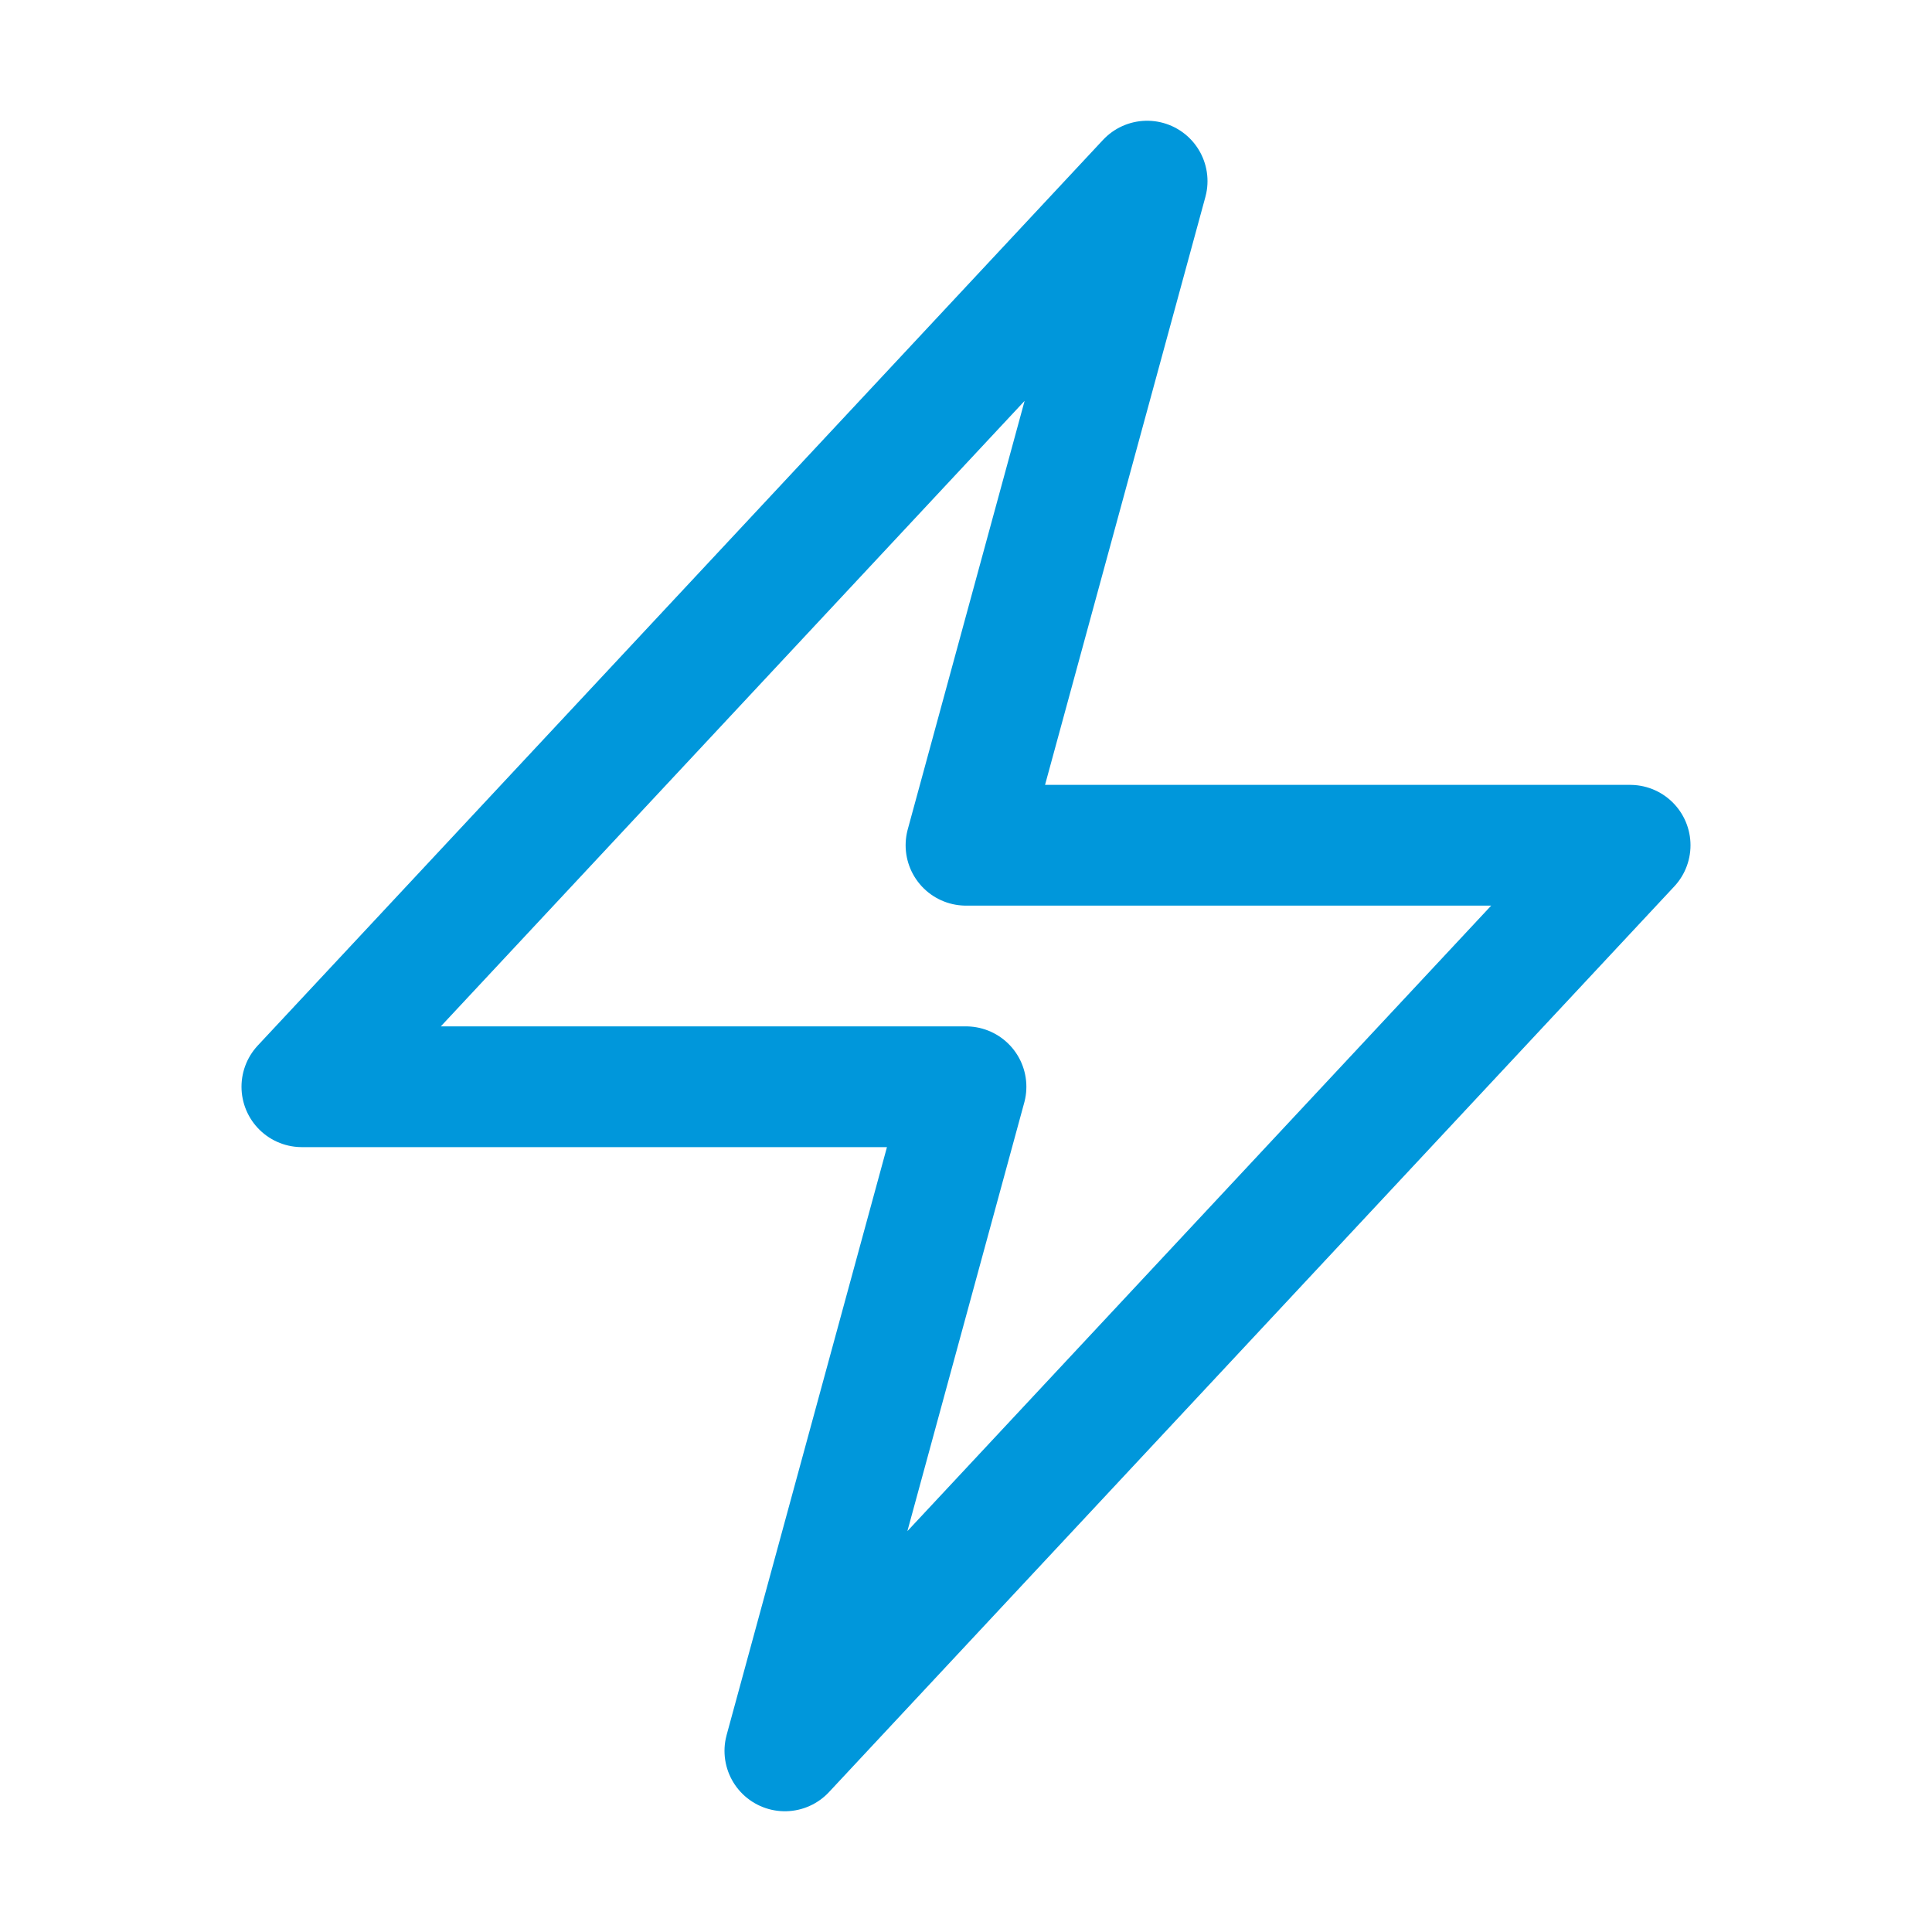 <svg xmlns="http://www.w3.org/2000/svg" viewBox="0 0 40 40" fill="none">
  <path stroke="#0097DB" stroke-linecap="round" stroke-linejoin="round" stroke-width="2.5" d="M6.25 22.5l17.5-18.75L20 17.5h13.75l-17.5 18.75L20 22.5H6.25z"/>
</svg>